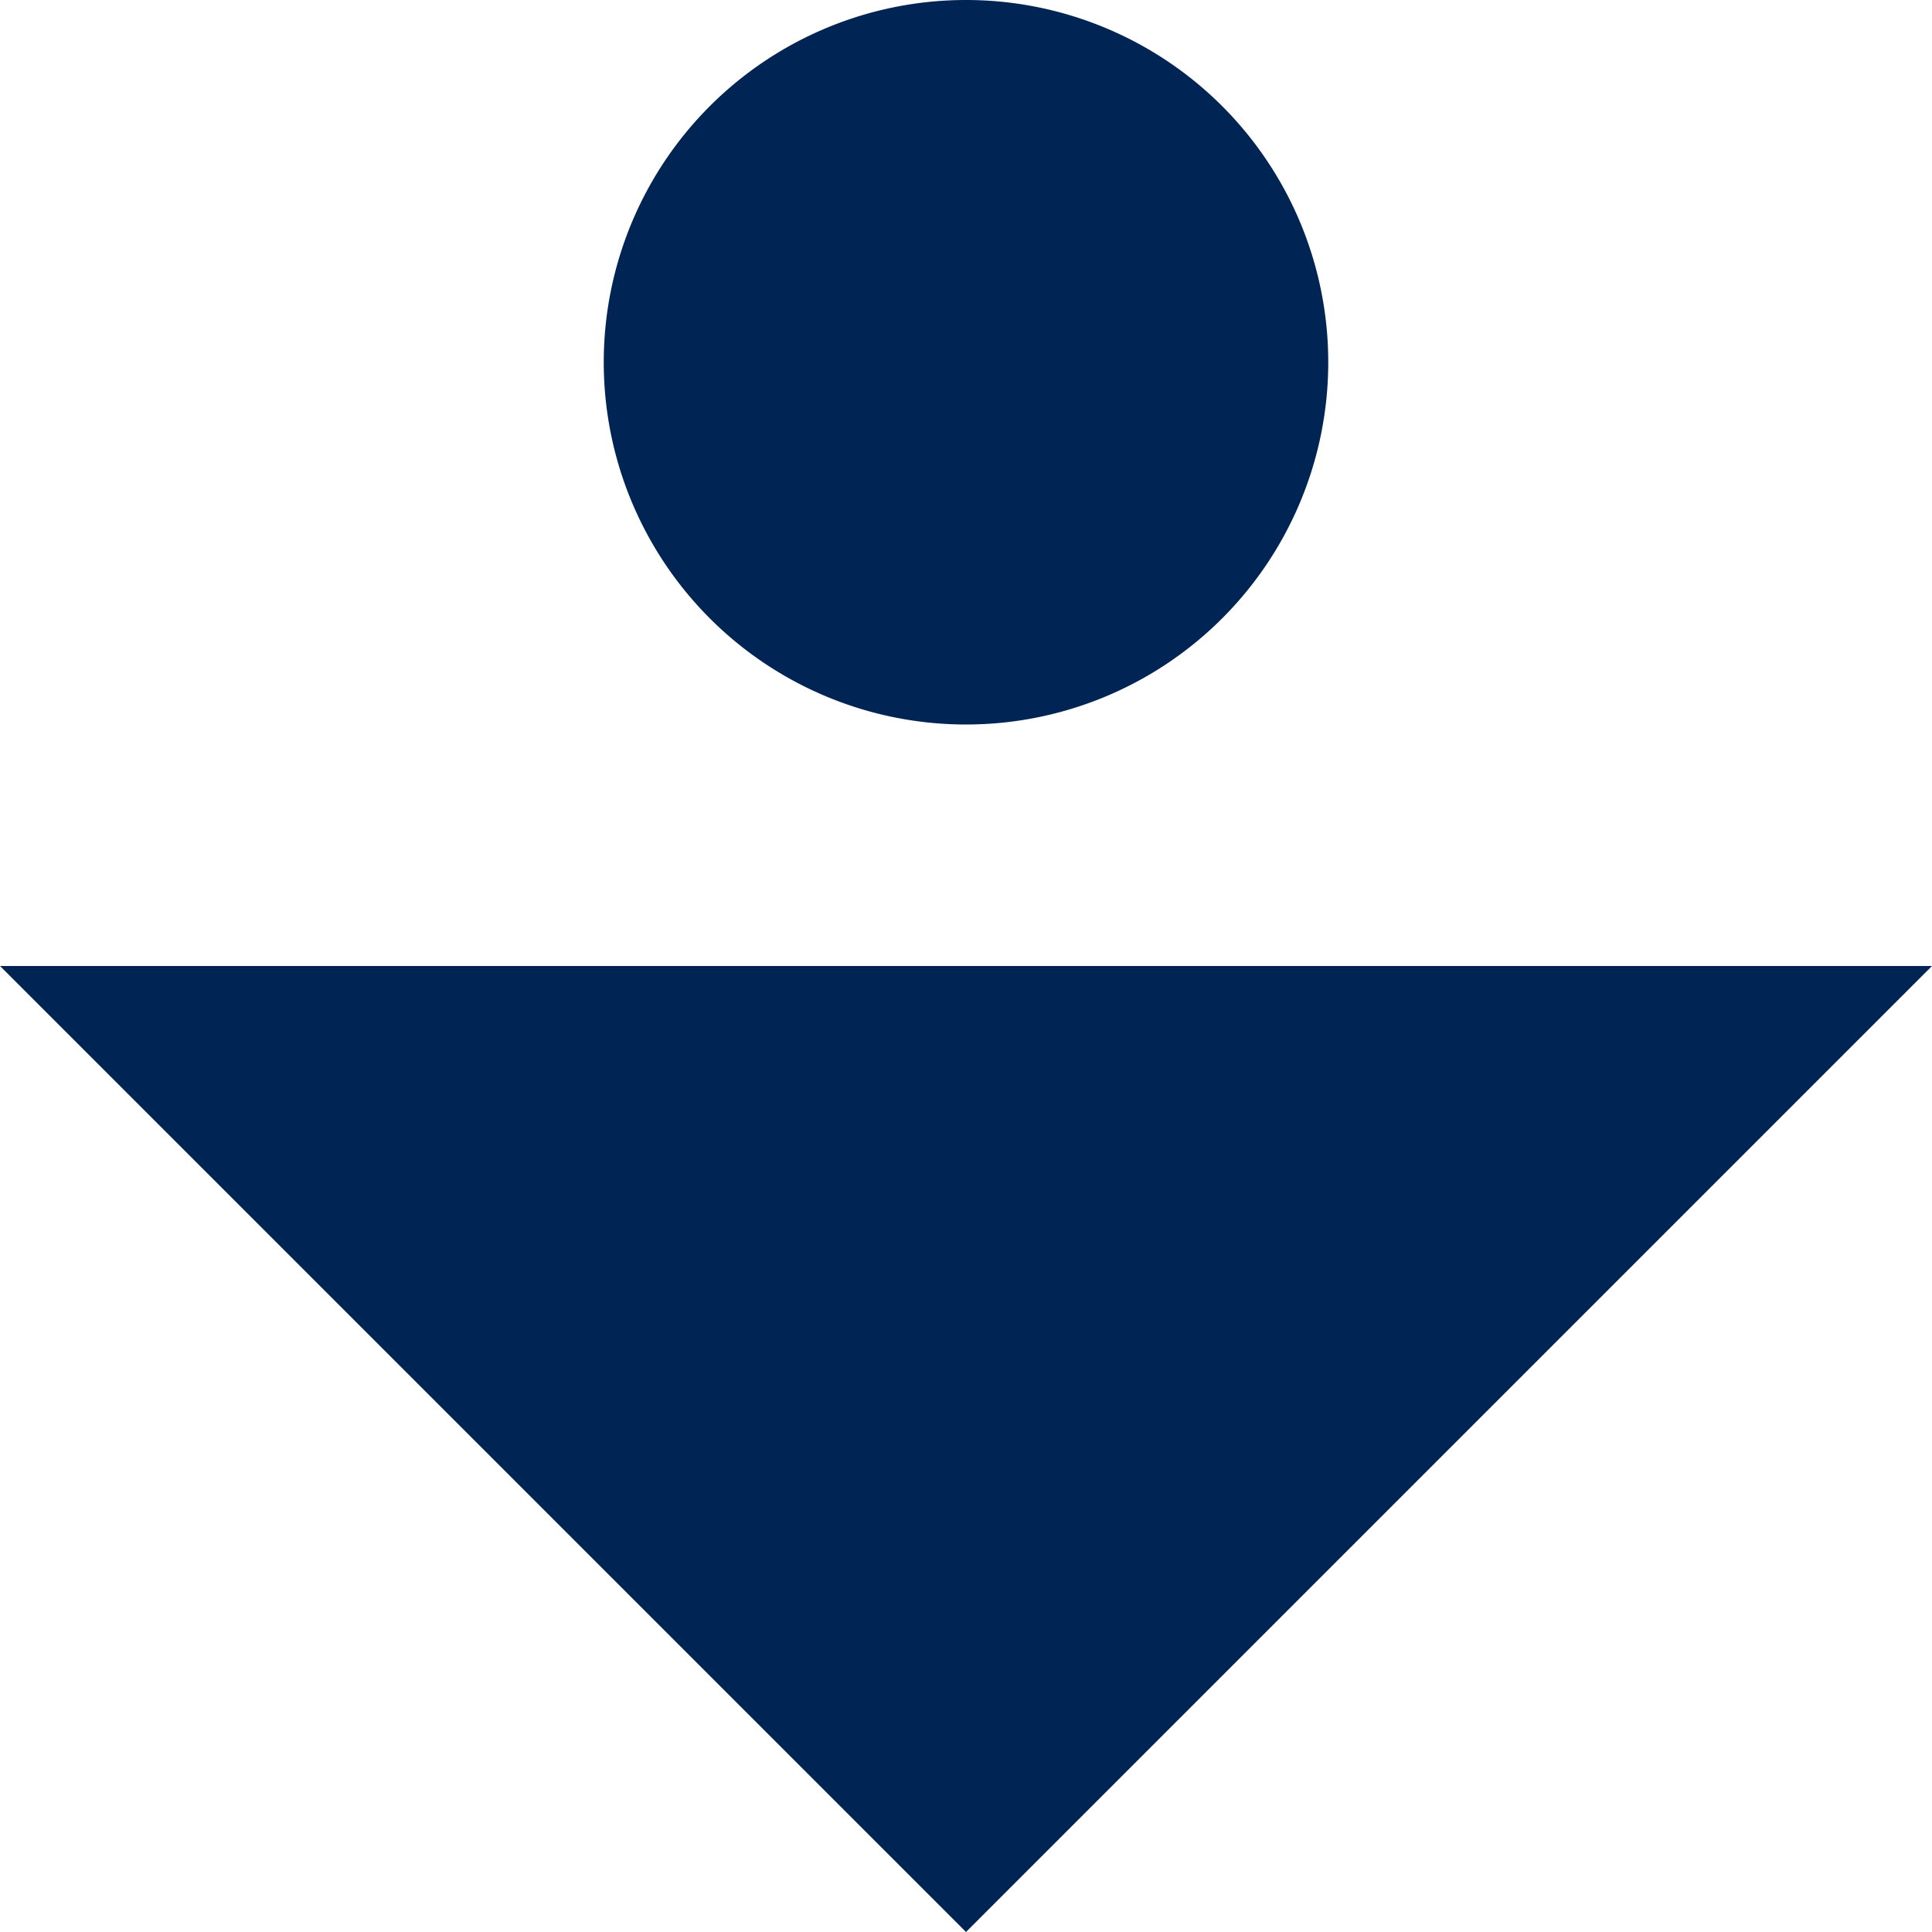 <?xml version="1.0" encoding="UTF-8"?>
<svg xmlns="http://www.w3.org/2000/svg" width="60" height="60" viewBox="0 0 60 60">
  <g transform="translate(-2375.509 -1634)">
    <g transform="translate(2375.509 1634)">
      <path d="M779.509,100l30,30,30-30Z" transform="translate(-779.509 -70)" fill="#002554"></path>
      <path d="M842.008,11.25A11.25,11.25,0,1,0,853.258,0a11.25,11.25,0,0,0-11.25,11.25" transform="translate(-823.258)" fill="#002554"></path>
    </g>
  </g>
</svg>
